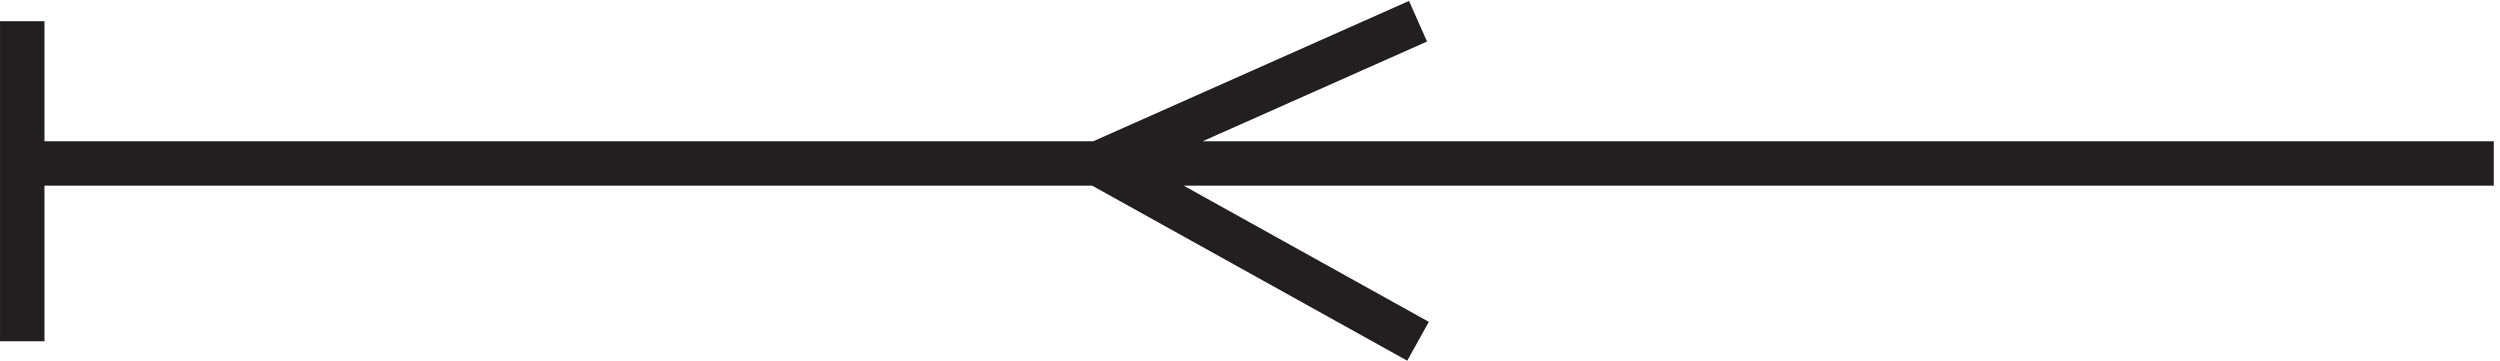 <svg xmlns="http://www.w3.org/2000/svg" xml:space="preserve" width="56.1" height="8.094"><path d="m238.832 3.668-54 30m0 0 54 24m-235.5-24h417m-417 24v-54" style="fill:none;stroke:#231f20;stroke-width:7.5;stroke-linecap:butt;stroke-linejoin:miter;stroke-miterlimit:10;stroke-dasharray:none;stroke-opacity:1" transform="matrix(.133 0 0 -.133 .056 8.146)"/></svg>
